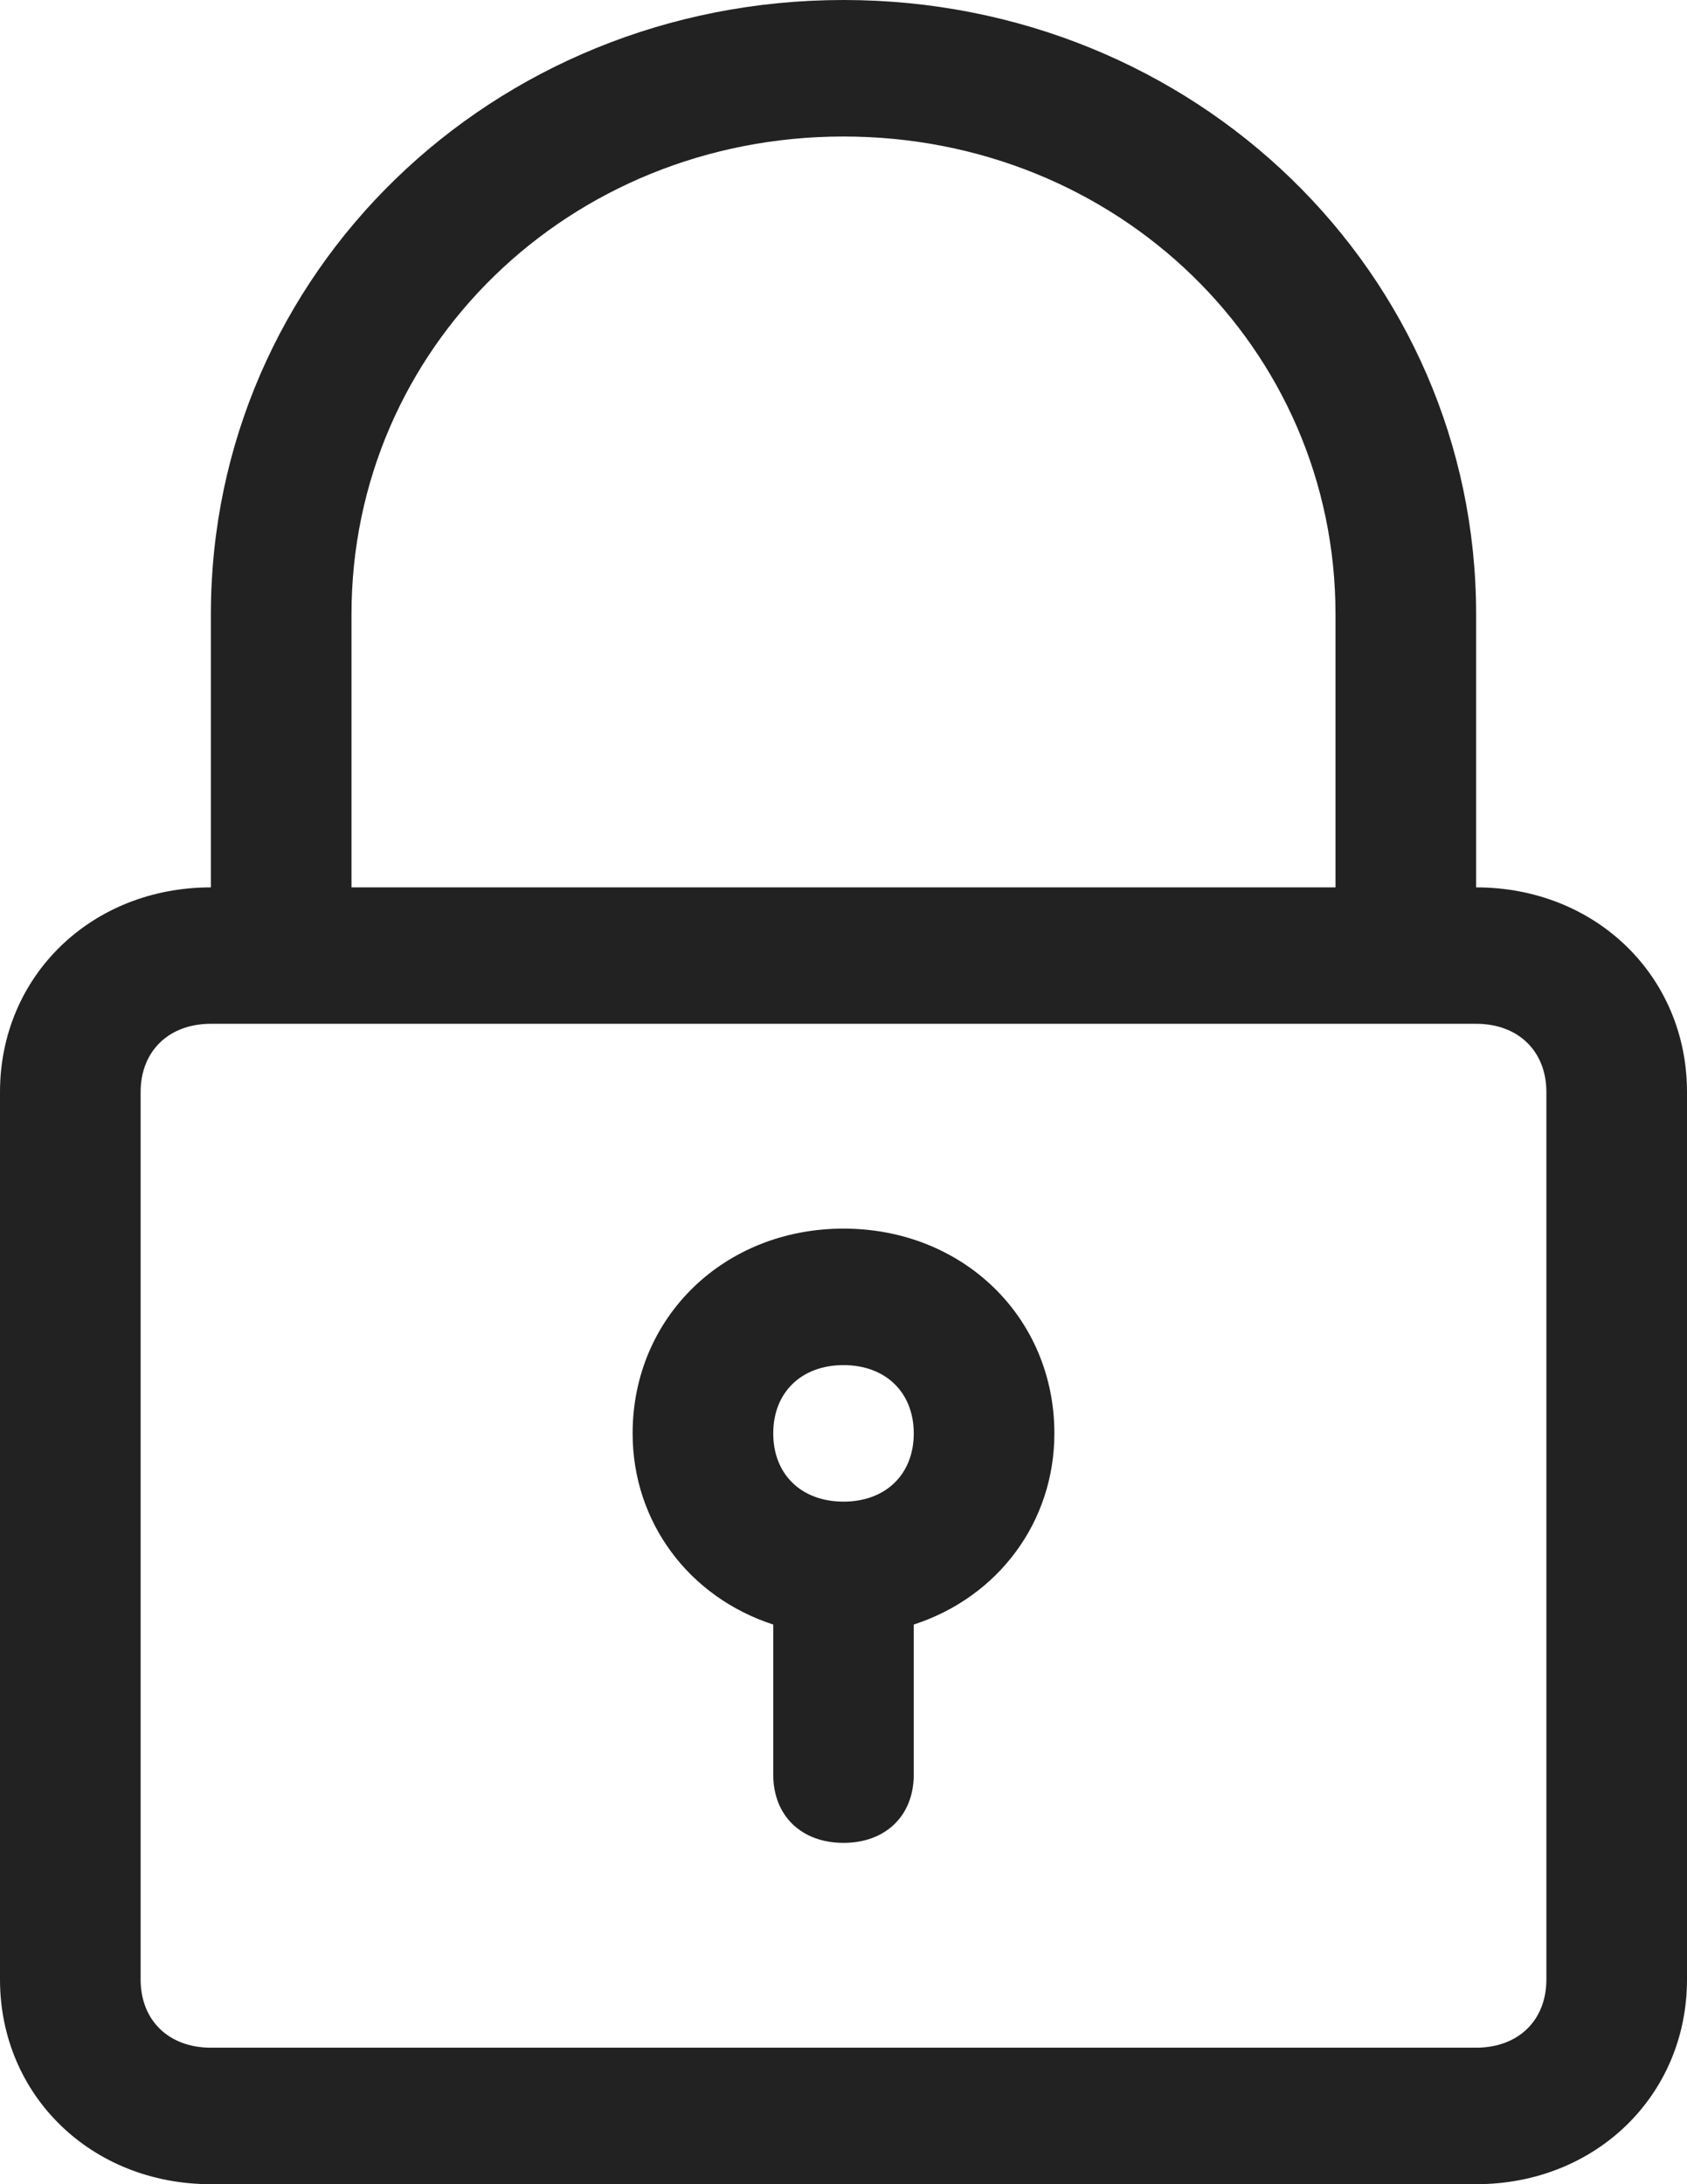 <svg width="17" height="22" viewBox="0 0 17 22" fill="none" xmlns="http://www.w3.org/2000/svg">
<path d="M8.5 0C4.958 0 2.125 2.75 2.125 6.188V8.938C0.921 8.938 0 9.831 0 11V19.938C0 21.106 0.921 22 2.125 22H14.875C16.079 22 17 21.106 17 19.938V11C17 9.831 16.079 8.938 14.875 8.938V6.188C14.875 2.75 12.042 0 8.5 0ZM15.583 11V19.938C15.583 20.35 15.3 20.625 14.875 20.625H2.125C1.7 20.625 1.417 20.35 1.417 19.938V11C1.417 10.588 1.7 10.312 2.125 10.312H14.875C15.3 10.312 15.583 10.588 15.583 11ZM3.542 8.938V6.188C3.542 3.506 5.737 1.375 8.5 1.375C11.262 1.375 13.458 3.506 13.458 6.188V8.938H3.542Z" fill="#222222"/>
<path d="M8.5 12.375C7.296 12.375 6.375 13.269 6.375 14.438C6.375 15.331 6.942 16.087 7.792 16.363V17.875C7.792 18.288 8.075 18.562 8.5 18.562C8.925 18.562 9.208 18.288 9.208 17.875V16.363C10.058 16.087 10.625 15.331 10.625 14.438C10.625 13.269 9.704 12.375 8.5 12.375ZM8.5 15.125C8.075 15.125 7.792 14.85 7.792 14.438C7.792 14.025 8.075 13.75 8.5 13.75C8.925 13.75 9.208 14.025 9.208 14.438C9.208 14.85 8.925 15.125 8.5 15.125Z" fill="#222222"/>
</svg>
